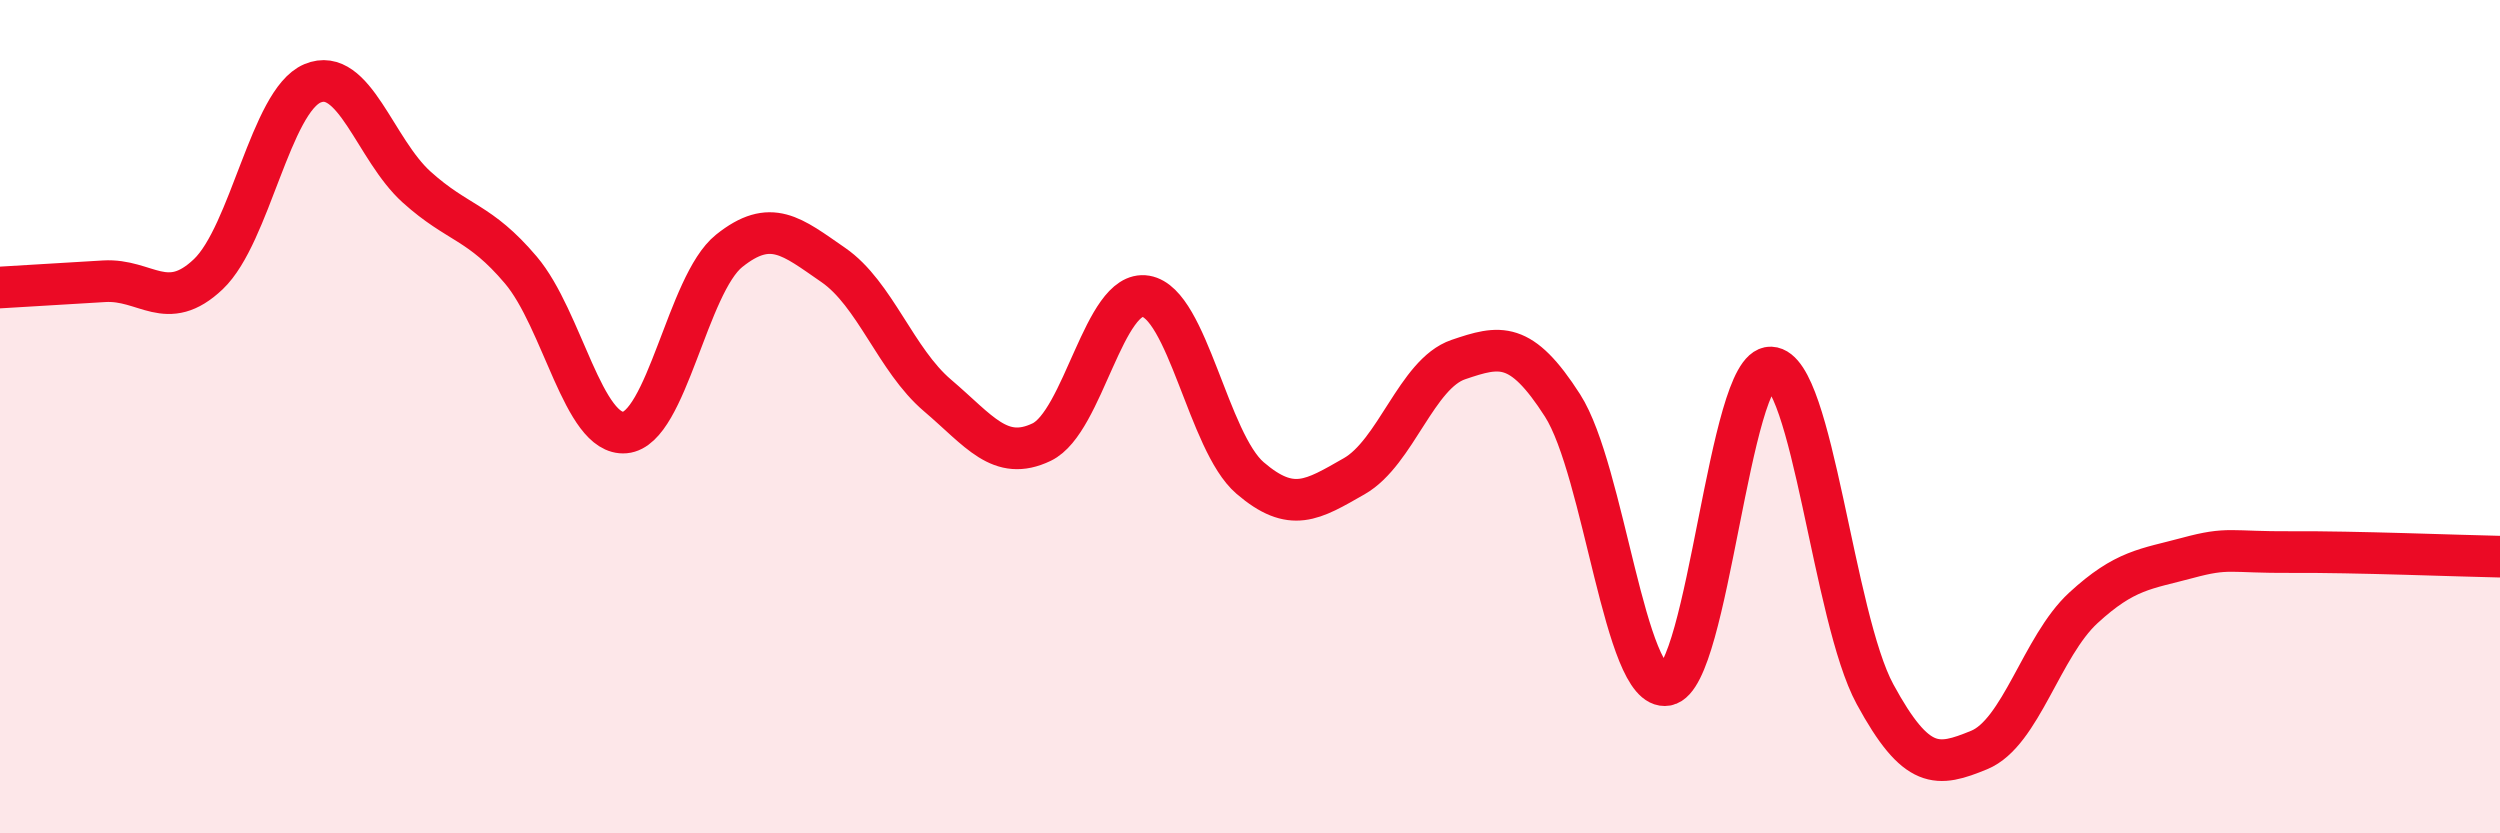 
    <svg width="60" height="20" viewBox="0 0 60 20" xmlns="http://www.w3.org/2000/svg">
      <path
        d="M 0,6.9 C 0.5,6.87 1.5,6.81 2.5,6.75 C 3.5,6.69 4,7.53 5,6.58 C 6,5.63 6.5,2.42 7.5,2 C 8.5,1.58 9,3.59 10,4.49 C 11,5.39 11.5,5.3 12.5,6.48 C 13.5,7.66 14,10.47 15,10.38 C 16,10.29 16.5,6.82 17.5,6.02 C 18.5,5.22 19,5.67 20,6.36 C 21,7.05 21.5,8.64 22.5,9.49 C 23.5,10.34 24,11.09 25,10.61 C 26,10.13 26.5,6.94 27.5,7.11 C 28.5,7.28 29,10.61 30,11.47 C 31,12.33 31.5,12 32.5,11.43 C 33.5,10.86 34,8.97 35,8.63 C 36,8.29 36.5,8.17 37.5,9.73 C 38.5,11.29 39,16.62 40,16.44 C 41,16.26 41.5,8.78 42.5,8.82 C 43.5,8.86 44,14.82 45,16.66 C 46,18.5 46.5,18.41 47.5,18 C 48.5,17.59 49,15.51 50,14.59 C 51,13.67 51.5,13.66 52.5,13.39 C 53.5,13.12 53.5,13.26 55,13.25 C 56.5,13.24 59,13.34 60,13.36L60 20L0 20Z"
        fill="#EB0A25"
        opacity="0.1"
        stroke-linecap="round"
        stroke-linejoin="round"
      />
      <path
        d="M 0,6.9 C 0.5,6.87 1.5,6.81 2.5,6.75 C 3.5,6.69 4,7.53 5,6.58 C 6,5.63 6.5,2.42 7.5,2 C 8.5,1.58 9,3.59 10,4.49 C 11,5.39 11.5,5.3 12.5,6.48 C 13.5,7.66 14,10.47 15,10.38 C 16,10.29 16.5,6.82 17.5,6.02 C 18.5,5.22 19,5.67 20,6.36 C 21,7.05 21.5,8.64 22.5,9.49 C 23.5,10.34 24,11.09 25,10.61 C 26,10.13 26.5,6.94 27.5,7.11 C 28.5,7.28 29,10.61 30,11.47 C 31,12.33 31.5,12 32.5,11.43 C 33.5,10.86 34,8.97 35,8.63 C 36,8.29 36.5,8.17 37.5,9.73 C 38.5,11.29 39,16.62 40,16.44 C 41,16.26 41.5,8.78 42.5,8.82 C 43.5,8.86 44,14.82 45,16.66 C 46,18.5 46.5,18.41 47.5,18 C 48.5,17.59 49,15.51 50,14.59 C 51,13.67 51.5,13.66 52.5,13.39 C 53.5,13.12 53.5,13.26 55,13.25 C 56.5,13.24 59,13.34 60,13.36"
        stroke="#EB0A25"
        stroke-width="1"
        fill="none"
        stroke-linecap="round"
        stroke-linejoin="round"
      />
    </svg>
  